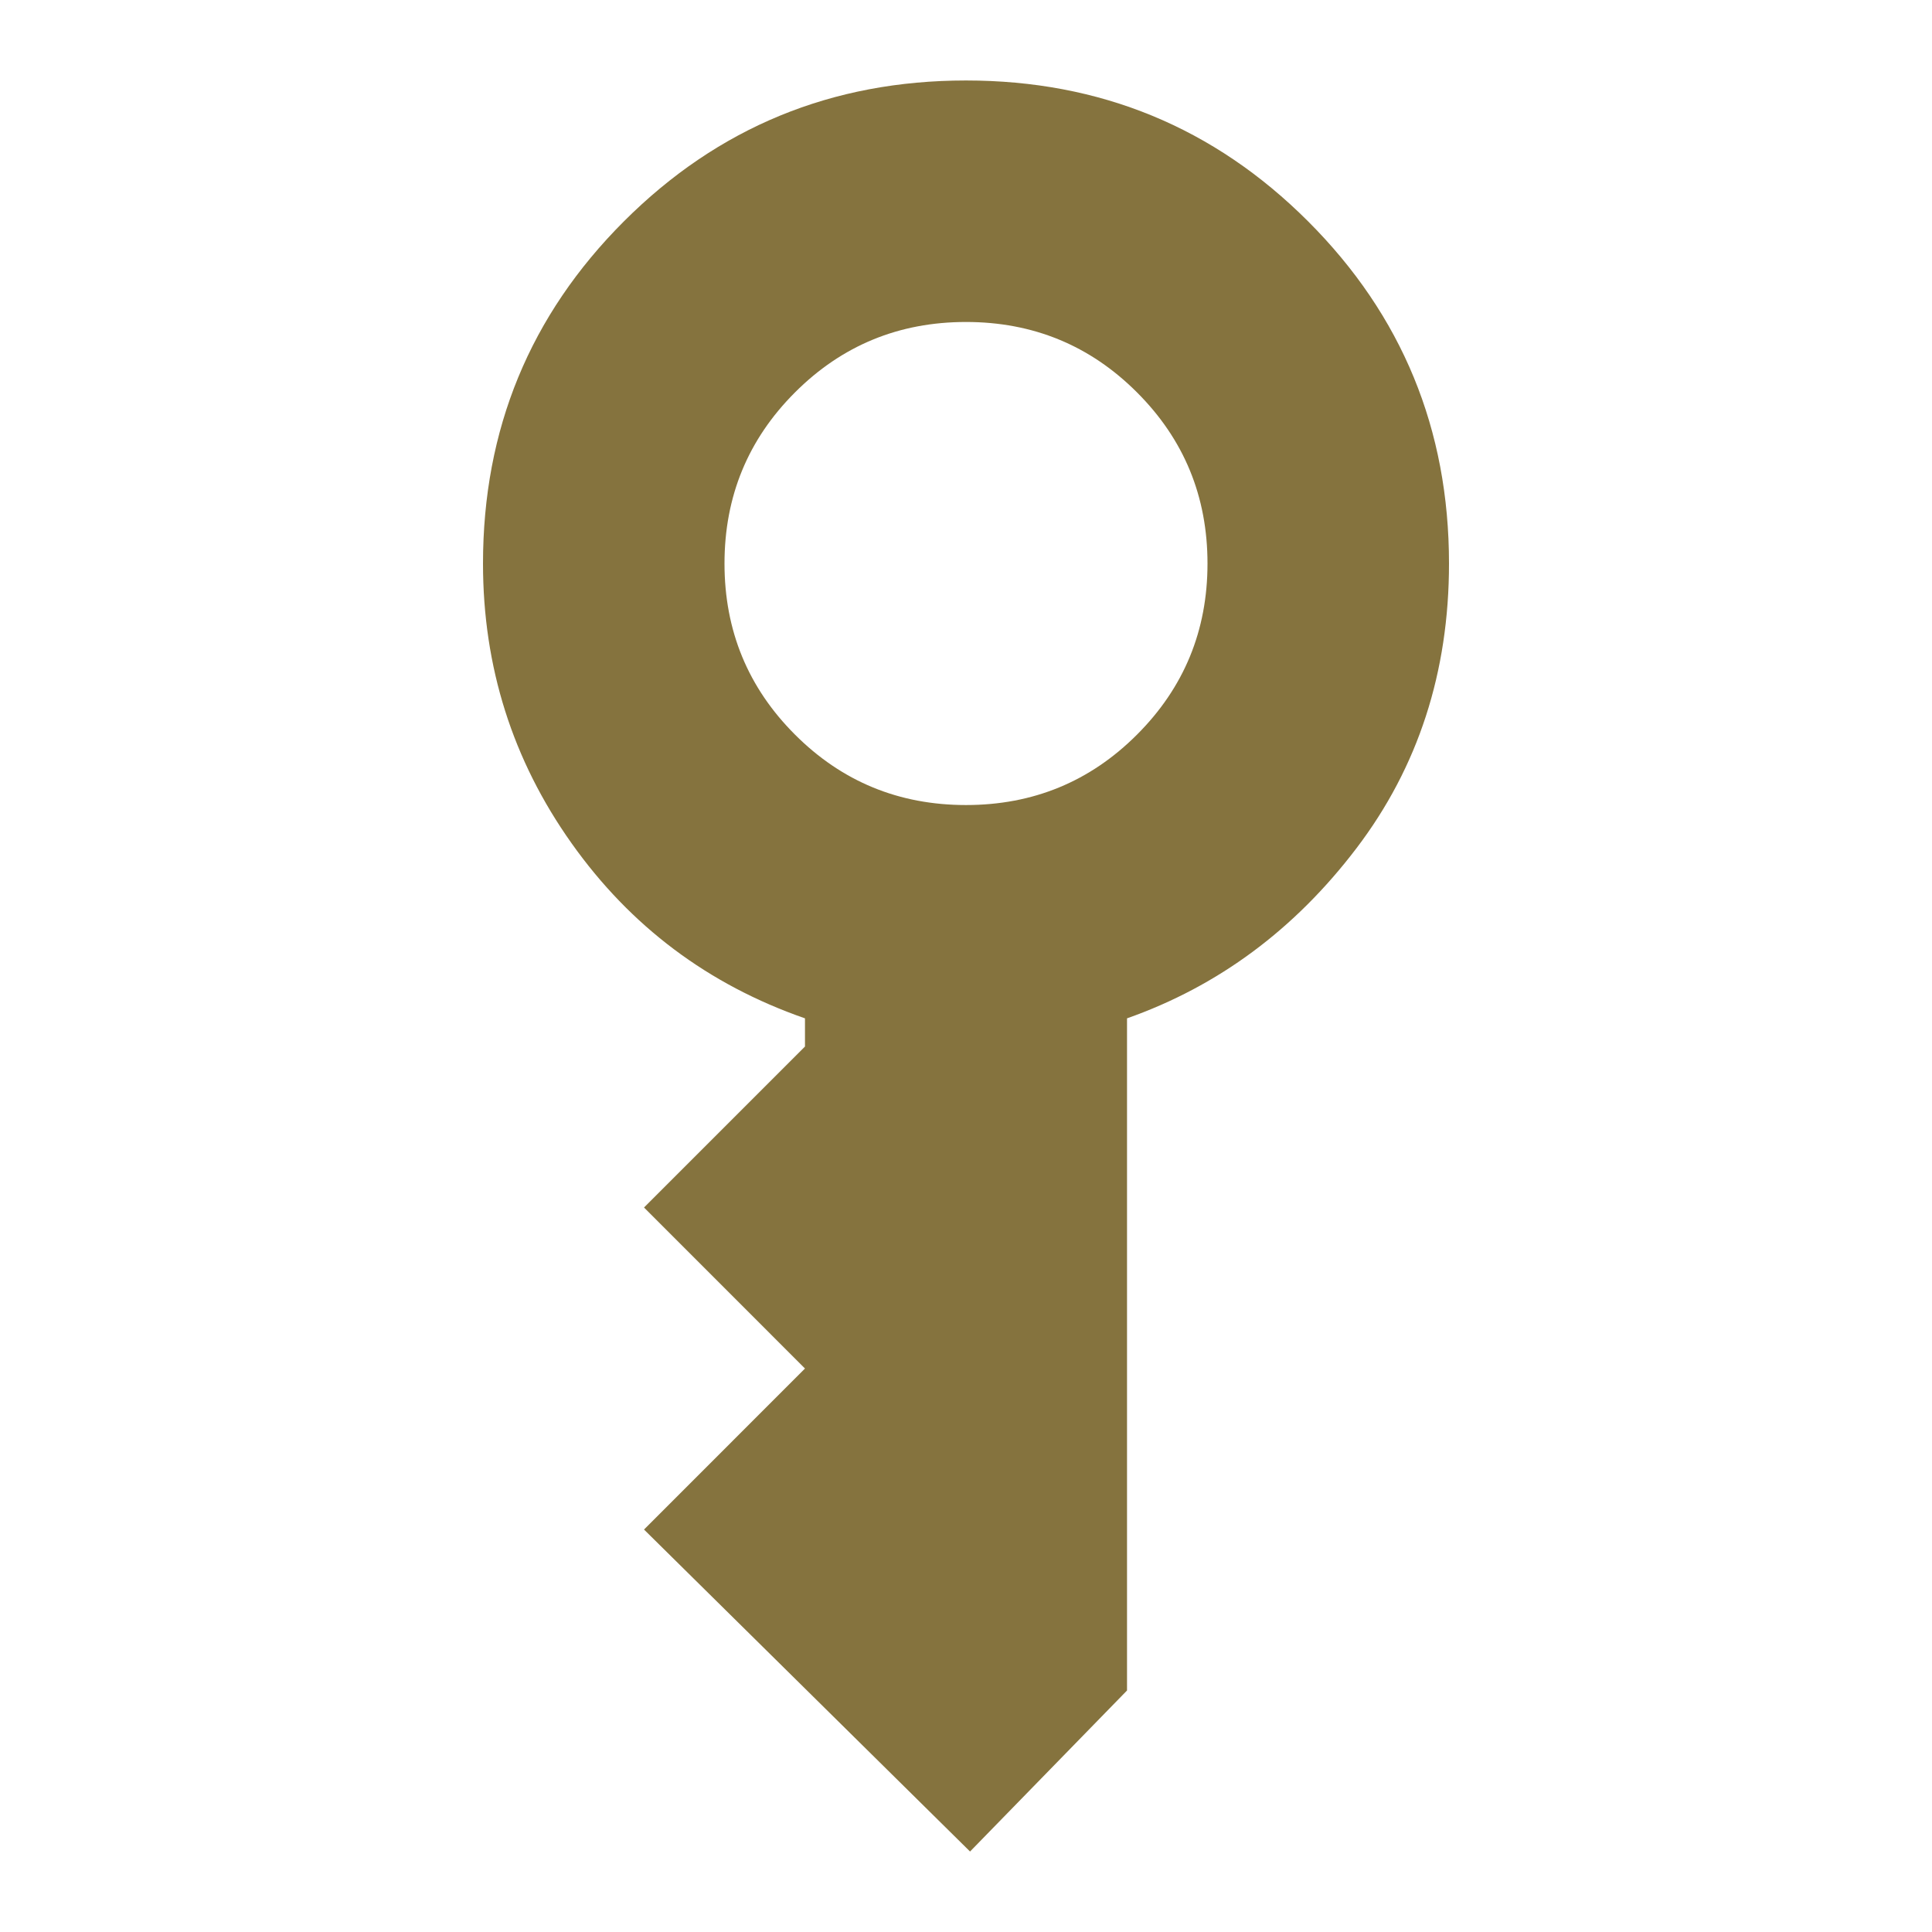 <svg width="32" height="32" viewBox="0 0 32 32" fill="none" xmlns="http://www.w3.org/2000/svg">
<mask id="mask0_3063_2887" style="mask-type:alpha" maskUnits="userSpaceOnUse" x="0" y="0" width="32" height="32">
<rect width="32" height="32" fill="#D9D9D9"/>
</mask>
<g mask="url(#mask0_3063_2887)">
<path d="M16 13.334C17.111 13.334 18.056 12.945 18.833 12.167C19.611 11.389 20 10.445 20 9.334C20 8.222 19.611 7.278 18.833 6.5C18.056 5.722 17.111 5.333 16 5.333C14.889 5.333 13.944 5.722 13.167 6.5C12.389 7.278 12 8.222 12 9.334C12 10.445 12.389 11.389 13.167 12.167C13.944 12.945 14.889 13.334 16 13.334ZM16.067 30.667L10.667 25.334L13.333 22.667L10.667 20L13.333 17.334V16.867C11.733 16.311 10.444 15.345 9.467 13.967C8.489 12.589 8 11.045 8 9.334C8 7.111 8.778 5.222 10.333 3.667C11.889 2.111 13.778 1.333 16 1.333C18.222 1.333 20.111 2.111 21.667 3.667C23.222 5.222 24 7.111 24 9.334C24 11.133 23.489 12.706 22.467 14.05C21.444 15.395 20.178 16.334 18.667 16.867V28L16.067 30.667Z" fill="#85733E"/>
</g>
</svg>
